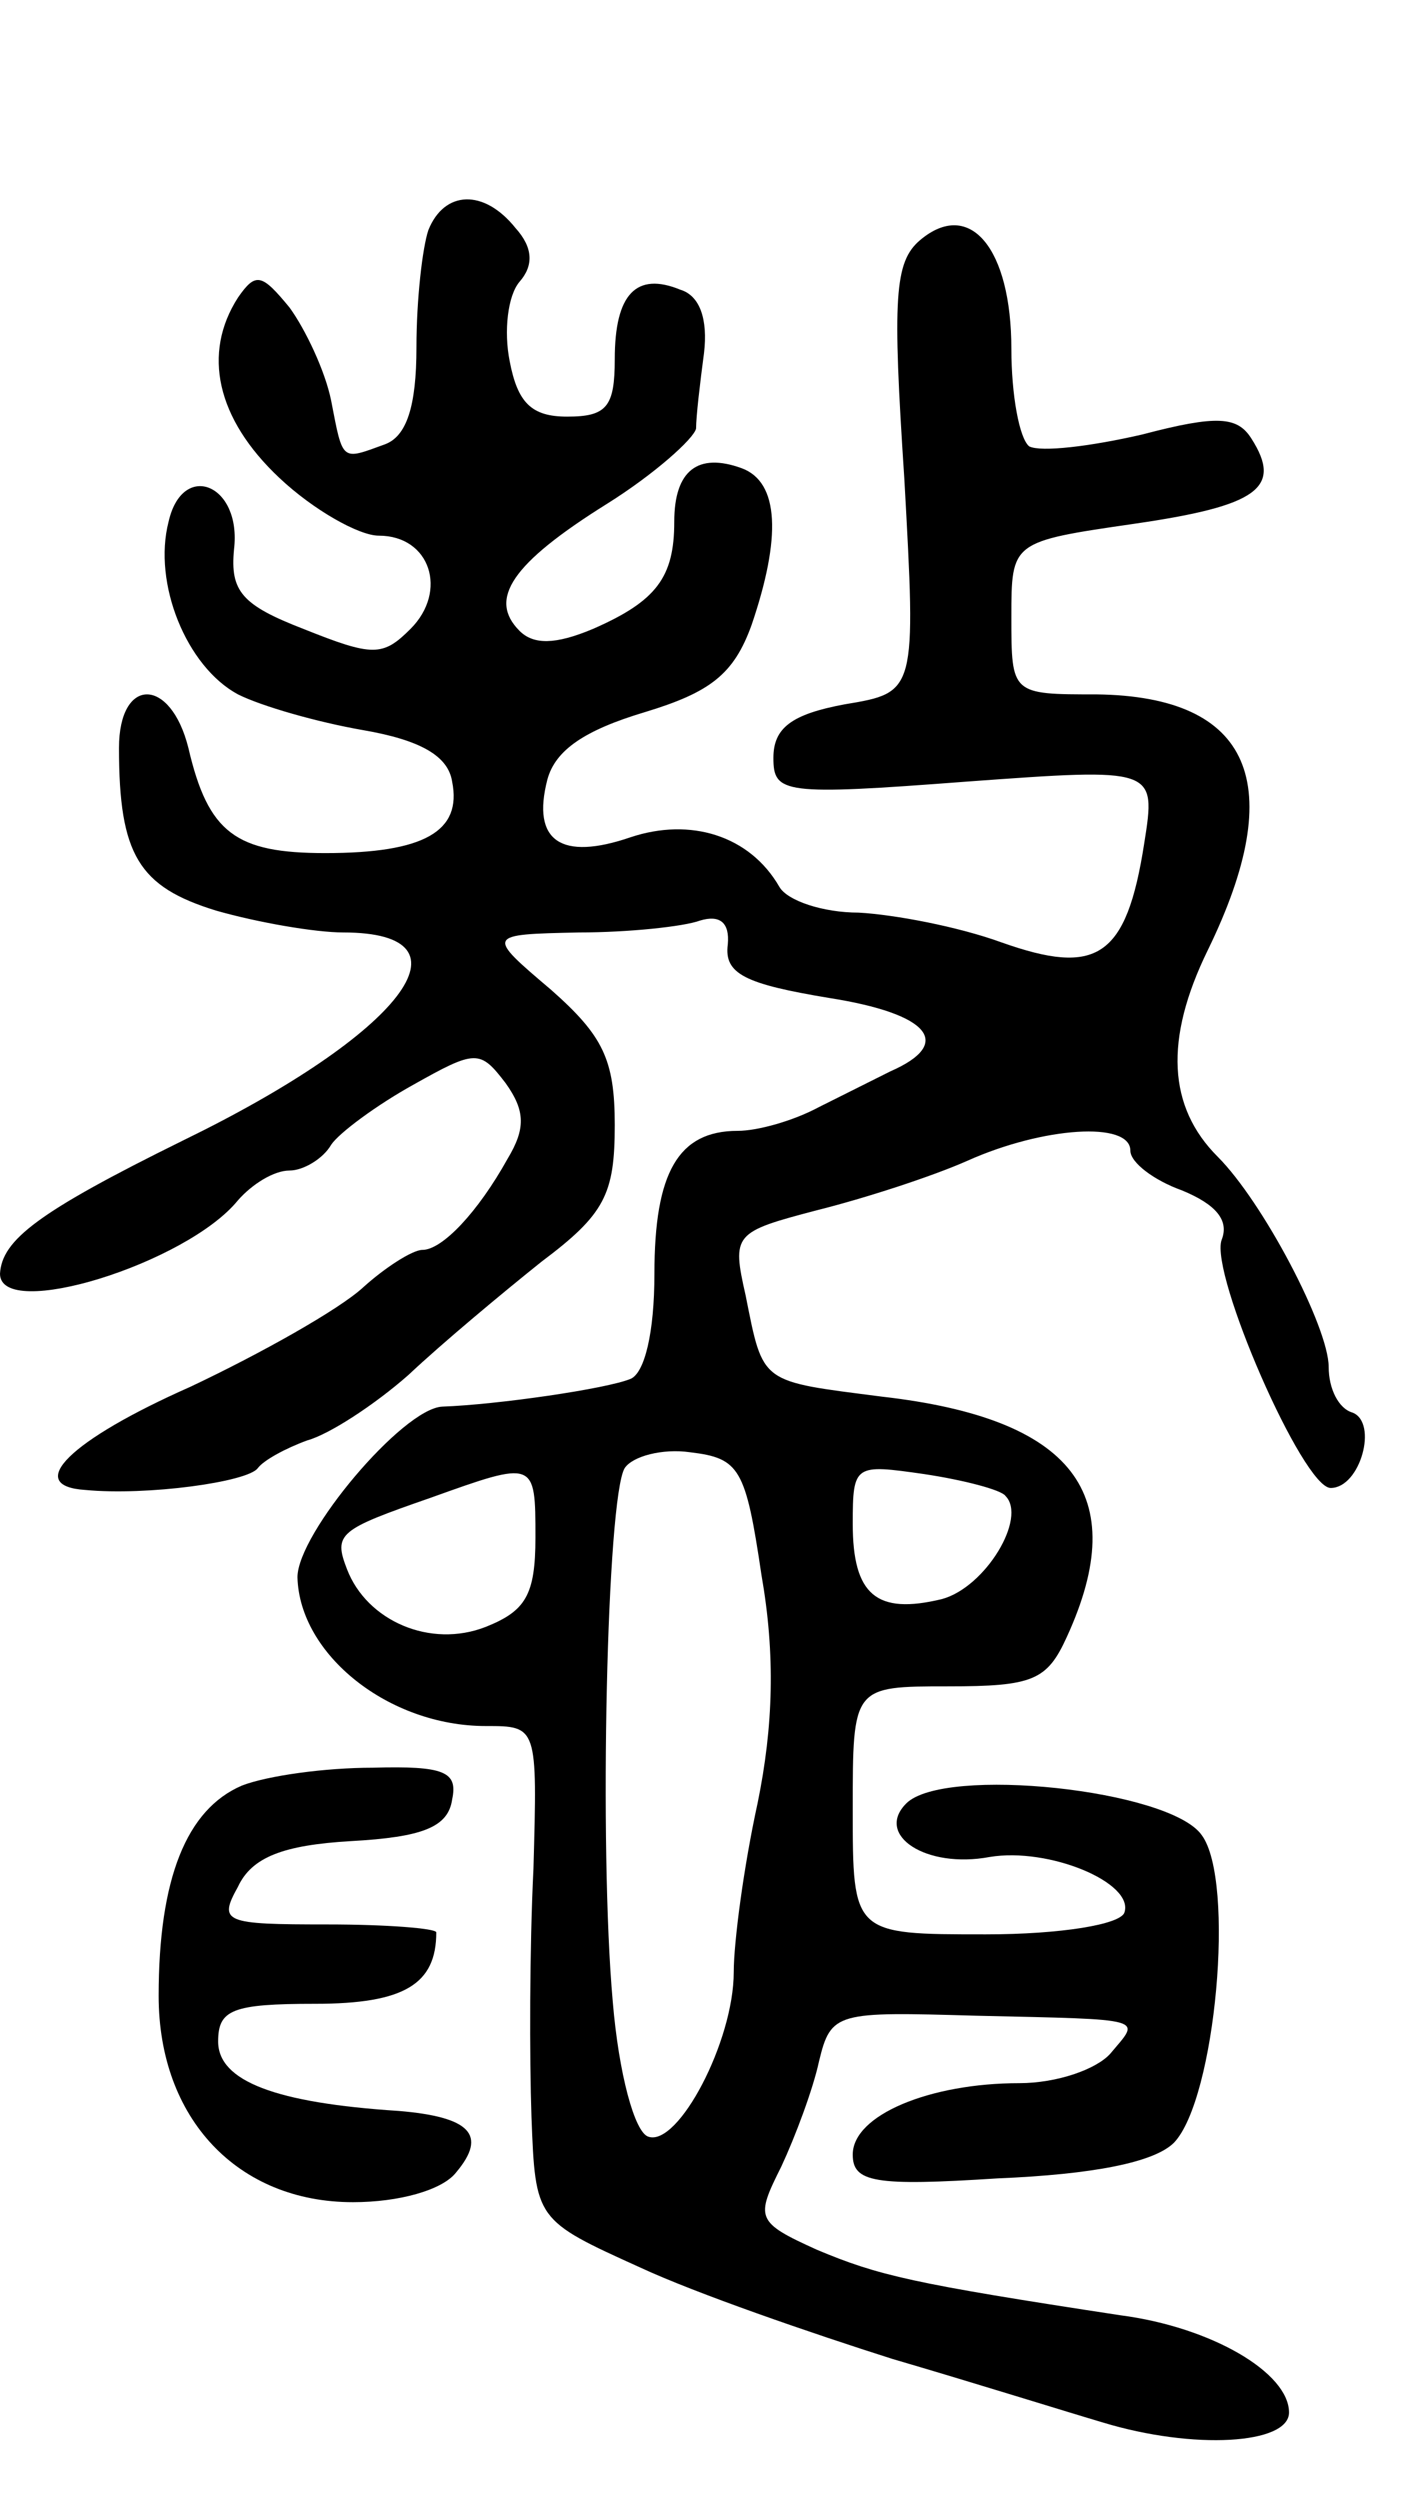 <svg version="1.0" xmlns="http://www.w3.org/2000/svg" width="71" height="126" viewBox="0 0 71 126" ><g transform="translate(0,126) scale(0.1,-0.1)" ><path d="M216 1144 c-3 -9 -6 -35 -6 -59 0 -30 -5 -45 -16 -49 -22 -8 -21 -9 -27 22 -3 15 -13 36 -21 47 -14 17 -17 18 -26 5 -18 -28 -11 -61 21 -91 17 -16 40 -29 50 -29 26 0 35 -28 16 -47 -14 -14 -19 -14 -54 0 -31 12 -37 19 -35 40 4 33 -26 45 -33 14 -8 -31 9 -73 35 -87 12 -6 40 -14 63 -18 29 -5 43 -13 45 -26 5 -25 -14 -36 -64 -36 -45 0 -59 10 -69 53 -9 36 -35 36 -35 0 0 -54 10 -70 49 -82 21 -6 50 -11 64 -11 69 0 30 -51 -81 -105 -73 -36 -91 -50 -92 -67 0 -24 94 5 120 37 7 8 18 15 26 15 7 0 17 6 21 13 4 6 23 20 41 30 32 18 34 18 47 1 10 -14 10 -23 1 -38 -15 -27 -33 -46 -43 -46 -5 0 -19 -9 -30 -19 -12 -11 -51 -33 -87 -50 -61 -27 -84 -50 -53 -52 31 -3 82 4 87 11 3 4 14 10 25 14 11 3 34 18 51 33 17 16 47 41 67 57 32 24 37 34 37 69 0 33 -6 45 -32 68 -33 28 -33 28 14 29 25 0 53 3 61 6 10 3 15 -1 14 -12 -2 -15 9 -20 51 -27 51 -8 63 -23 31 -37 -8 -4 -24 -12 -36 -18 -13 -7 -31 -12 -41 -12 -30 0 -42 -21 -42 -72 0 -30 -5 -50 -12 -53 -12 -5 -67 -13 -95 -14 -20 -1 -73 -64 -73 -86 1 -39 46 -75 95 -75 26 0 26 0 24 -72 -2 -40 -2 -96 -1 -125 2 -52 2 -52 55 -76 28 -13 86 -33 127 -46 41 -12 89 -27 106 -32 46 -14 94 -11 94 5 0 20 -39 43 -85 49 -105 16 -122 20 -153 33 -31 14 -31 16 -18 42 7 15 16 39 19 53 6 25 9 25 79 23 88 -2 83 -1 68 -19 -7 -8 -27 -15 -46 -15 -45 0 -84 -16 -84 -36 0 -14 11 -16 73 -12 48 2 79 8 89 18 21 22 31 132 14 155 -16 23 -130 35 -149 16 -16 -16 10 -33 42 -27 30 5 73 -13 68 -28 -2 -6 -32 -11 -70 -11 -67 0 -67 0 -67 63 0 62 0 62 48 62 43 0 50 3 60 25 33 72 3 110 -93 121 -62 8 -60 6 -69 51 -7 31 -6 32 36 43 24 6 58 17 76 25 38 17 82 20 82 5 0 -6 12 -15 26 -20 17 -7 24 -15 20 -25 -6 -17 41 -125 55 -125 15 0 24 33 11 38 -7 2 -12 12 -12 23 0 20 -33 83 -56 106 -25 25 -27 59 -5 104 41 84 22 128 -56 129 -43 0 -43 0 -43 39 0 38 0 38 62 47 62 9 75 18 59 43 -7 11 -17 12 -55 2 -26 -6 -51 -9 -57 -6 -5 4 -9 26 -9 49 0 51 -21 76 -46 55 -13 -11 -14 -29 -8 -120 6 -108 6 -108 -30 -114 -27 -5 -36 -12 -36 -27 0 -18 5 -19 97 -12 96 7 96 7 90 -31 -9 -58 -24 -67 -72 -50 -22 8 -54 14 -72 15 -18 0 -36 6 -40 13 -15 26 -45 35 -75 25 -35 -12 -50 -2 -42 29 4 15 19 25 49 34 33 10 45 19 54 44 15 44 14 72 -5 79 -22 8 -34 -1 -34 -27 0 -28 -9 -40 -41 -54 -19 -8 -30 -8 -37 -1 -16 16 -4 34 44 64 24 15 44 33 45 38 0 6 2 23 4 38 2 17 -2 29 -12 32 -22 9 -33 -2 -33 -35 0 -24 -4 -29 -24 -29 -18 0 -25 7 -29 28 -3 15 -1 33 5 40 7 8 7 17 -2 27 -16 20 -36 19 -44 -1z m168 -678 c7 -40 6 -76 -2 -115 -7 -32 -12 -70 -12 -85 0 -35 -28 -88 -43 -83 -7 2 -15 32 -18 68 -7 78 -3 254 6 269 4 6 19 10 33 8 25 -3 28 -8 36 -62z m-114 19 c0 -29 -5 -37 -25 -45 -28 -11 -60 3 -70 29 -7 18 -4 20 42 36 53 19 53 19 53 -20z m237 21 c11 -11 -10 -46 -32 -52 -33 -8 -45 2 -45 38 0 30 1 30 36 25 20 -3 39 -8 41 -11z"/><path d="M122 360 c-28 -12 -42 -47 -42 -106 0 -62 40 -104 98 -104 23 0 45 6 52 15 16 19 7 28 -29 31 -62 4 -91 15 -91 35 0 16 7 19 49 19 45 0 61 10 61 36 0 2 -25 4 -55 4 -52 0 -55 1 -45 19 7 15 23 21 57 23 36 2 49 7 51 21 3 14 -4 17 -40 16 -24 0 -53 -4 -66 -9z"/></g></svg> 
